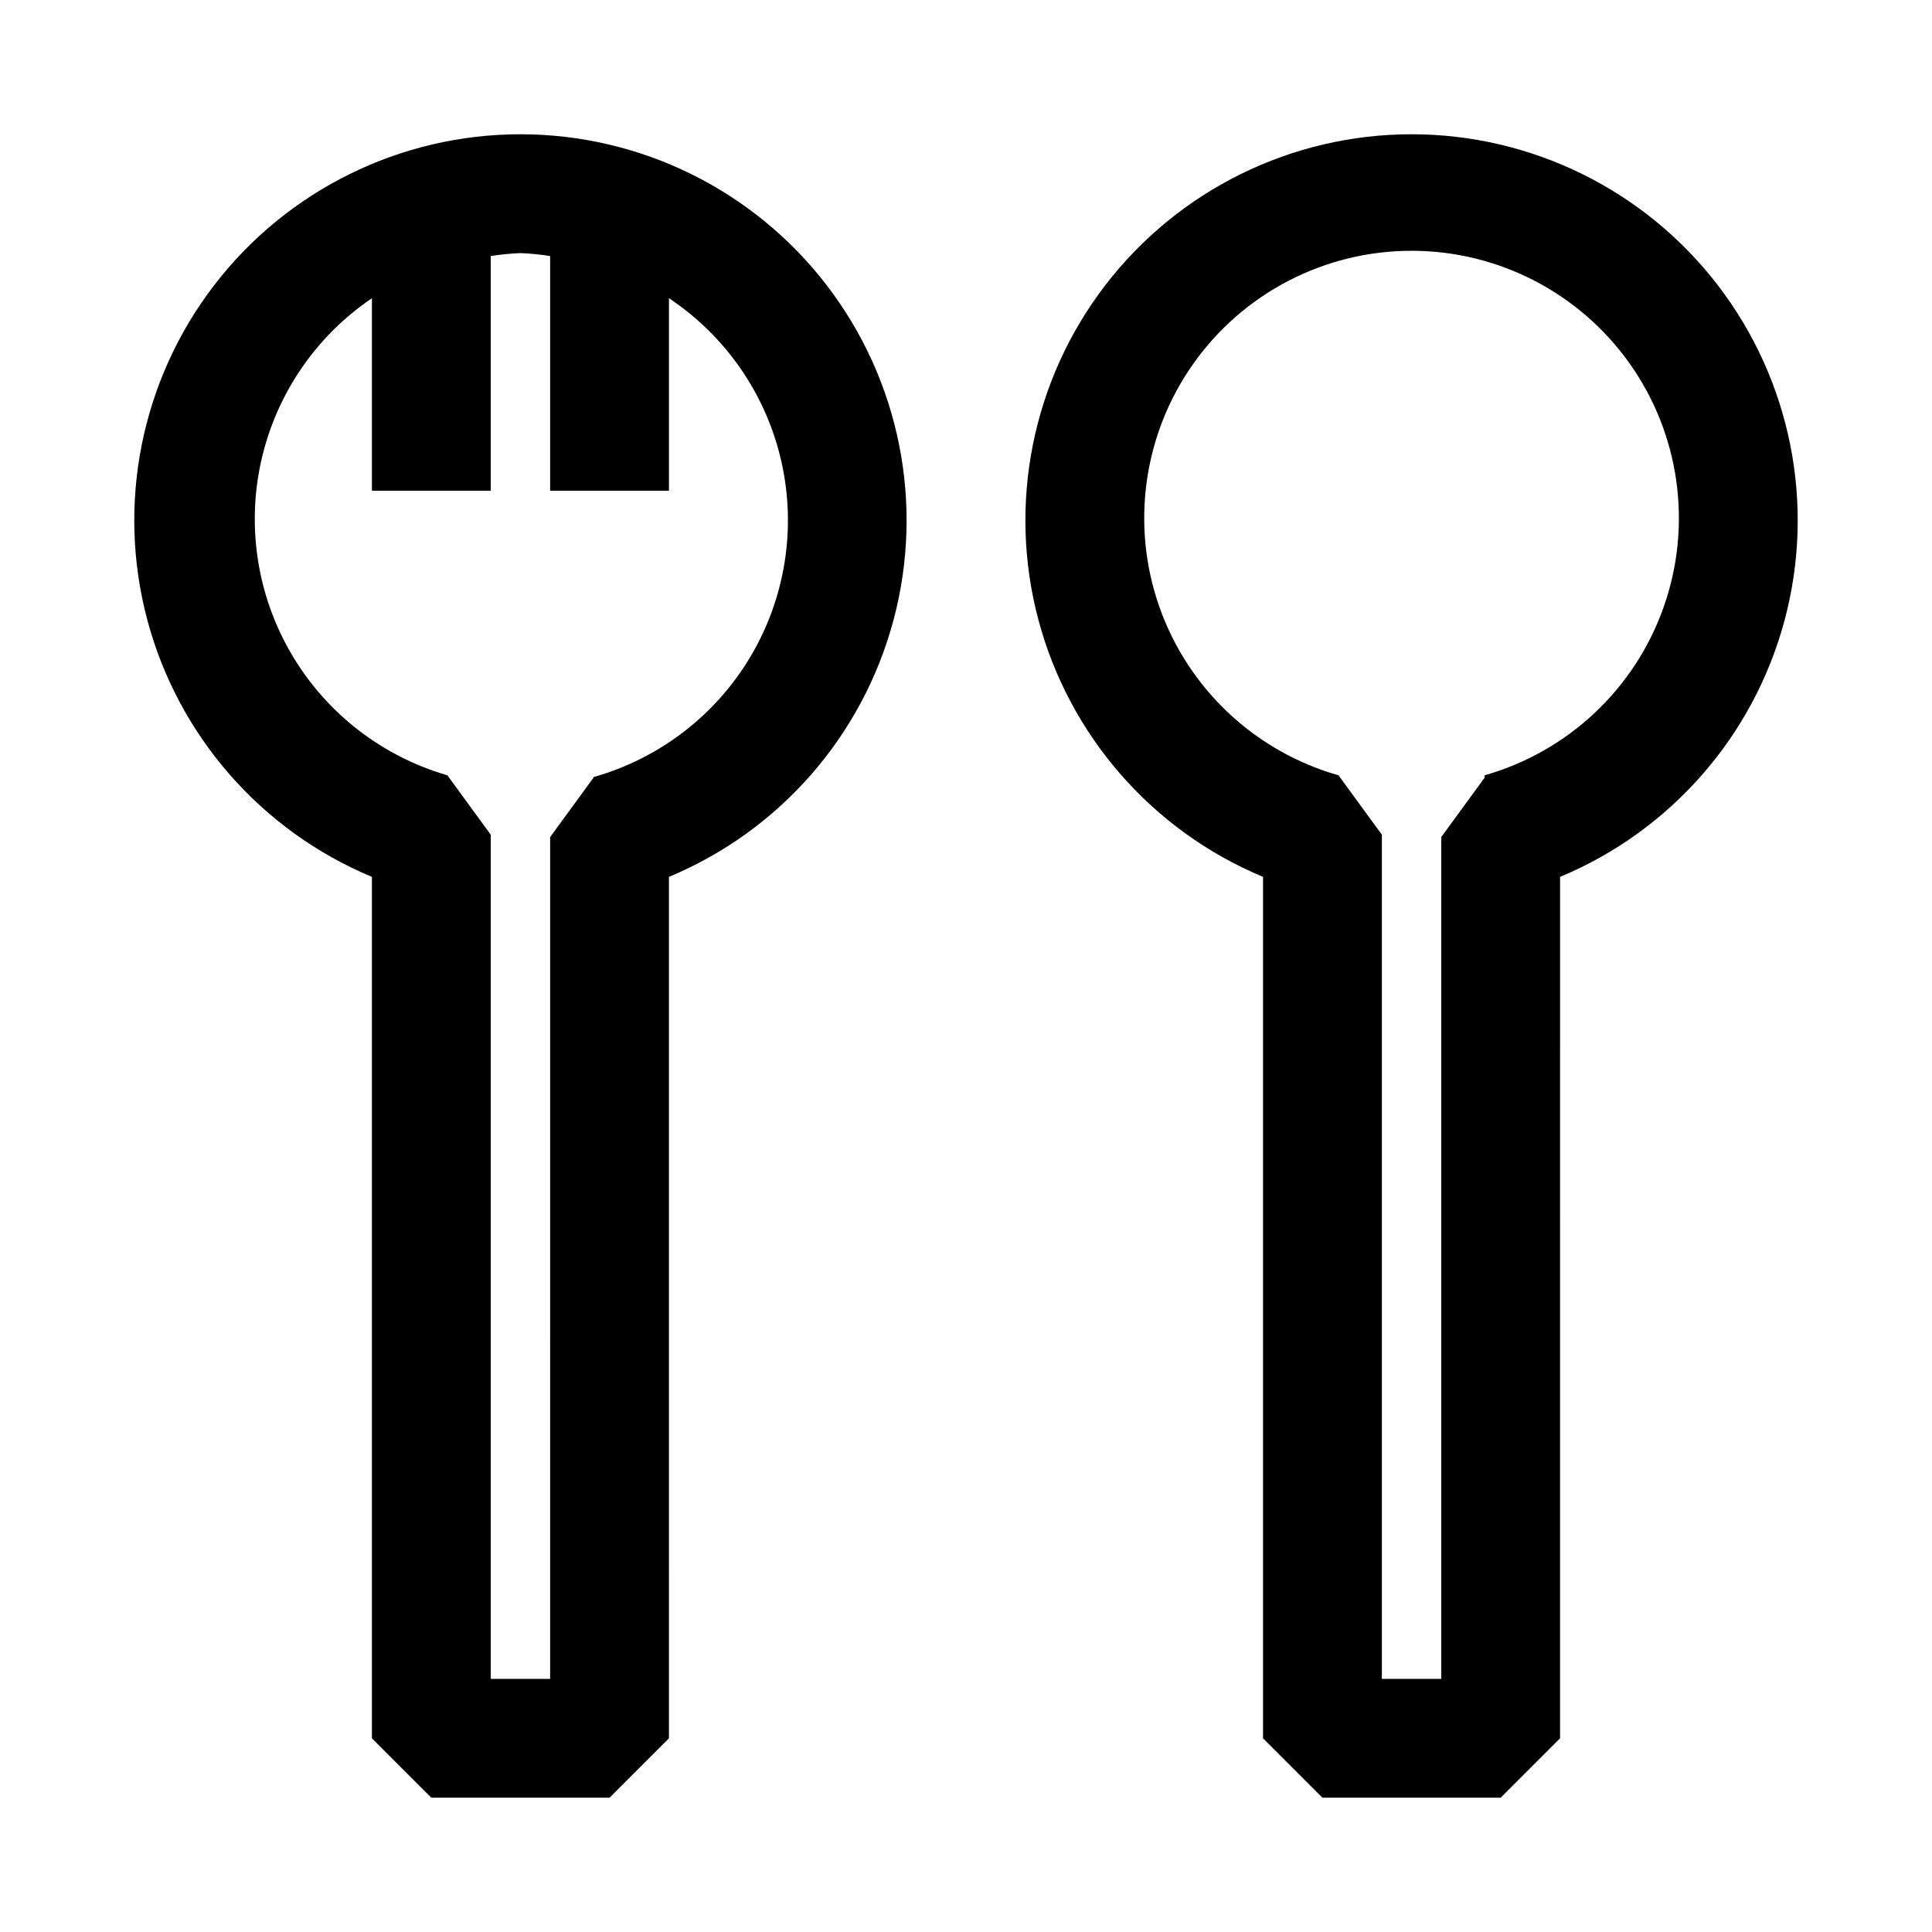 <?xml version="1.0" encoding="UTF-8"?>
<!-- Uploaded to: ICON Repo, www.iconrepo.com, Generator: ICON Repo Mixer Tools -->
<svg fill="#000000" width="800px" height="800px" version="1.1" viewBox="144 144 512 512" xmlns="http://www.w3.org/2000/svg">
 <path d="m281.92 179.58c-31.789 0-61.773 14.773-81.145 39.98-19.371 25.207-25.926 57.984-17.742 88.703 8.188 30.719 30.184 55.891 59.527 68.117v228.29l15.742 15.742h47.23l15.742-15.742 0.004-228.29c29.348-12.227 51.344-37.398 59.527-68.117 8.184-30.719 1.629-63.496-17.742-88.703s-49.355-39.98-81.145-39.98zm19.367 170.51-11.492 15.742-0.004 223.09h-15.742v-223.72l-11.492-15.742c-17.289-5.008-32.02-16.418-41.184-31.91-9.164-15.488-12.078-33.895-8.141-51.457s14.426-32.961 29.328-43.059v51.012h31.488v-62.191c2.606-0.41 5.234-0.672 7.871-0.785 2.637 0.113 5.266 0.375 7.871 0.785v62.191h31.488v-51.012c15.094 10.043 25.75 25.496 29.77 43.172 4.023 17.676 1.102 36.219-8.16 51.801-9.262 15.582-24.156 27.012-41.602 31.926zm216.79-170.51c-31.789 0-61.773 14.773-81.145 39.98s-25.926 57.984-17.742 88.703c8.188 30.719 30.184 55.891 59.527 68.117v228.29l15.742 15.742h47.23l15.742-15.742 0.004-228.29c29.348-12.227 51.344-37.398 59.527-68.117s1.629-63.496-17.742-88.703c-19.367-25.207-49.355-39.98-81.145-39.98zm19.363 170.51-11.492 15.742v223.09h-15.742v-223.72l-11.492-15.742c-22.117-6.285-39.805-22.906-47.453-44.59-7.644-21.68-4.293-45.723 8.988-64.488 13.277-18.766 34.84-29.922 57.828-29.922 22.992 0 44.551 11.156 57.832 29.922 13.281 18.766 16.629 42.809 8.984 64.488-7.644 21.684-25.336 38.305-47.449 44.59z"/>
</svg>